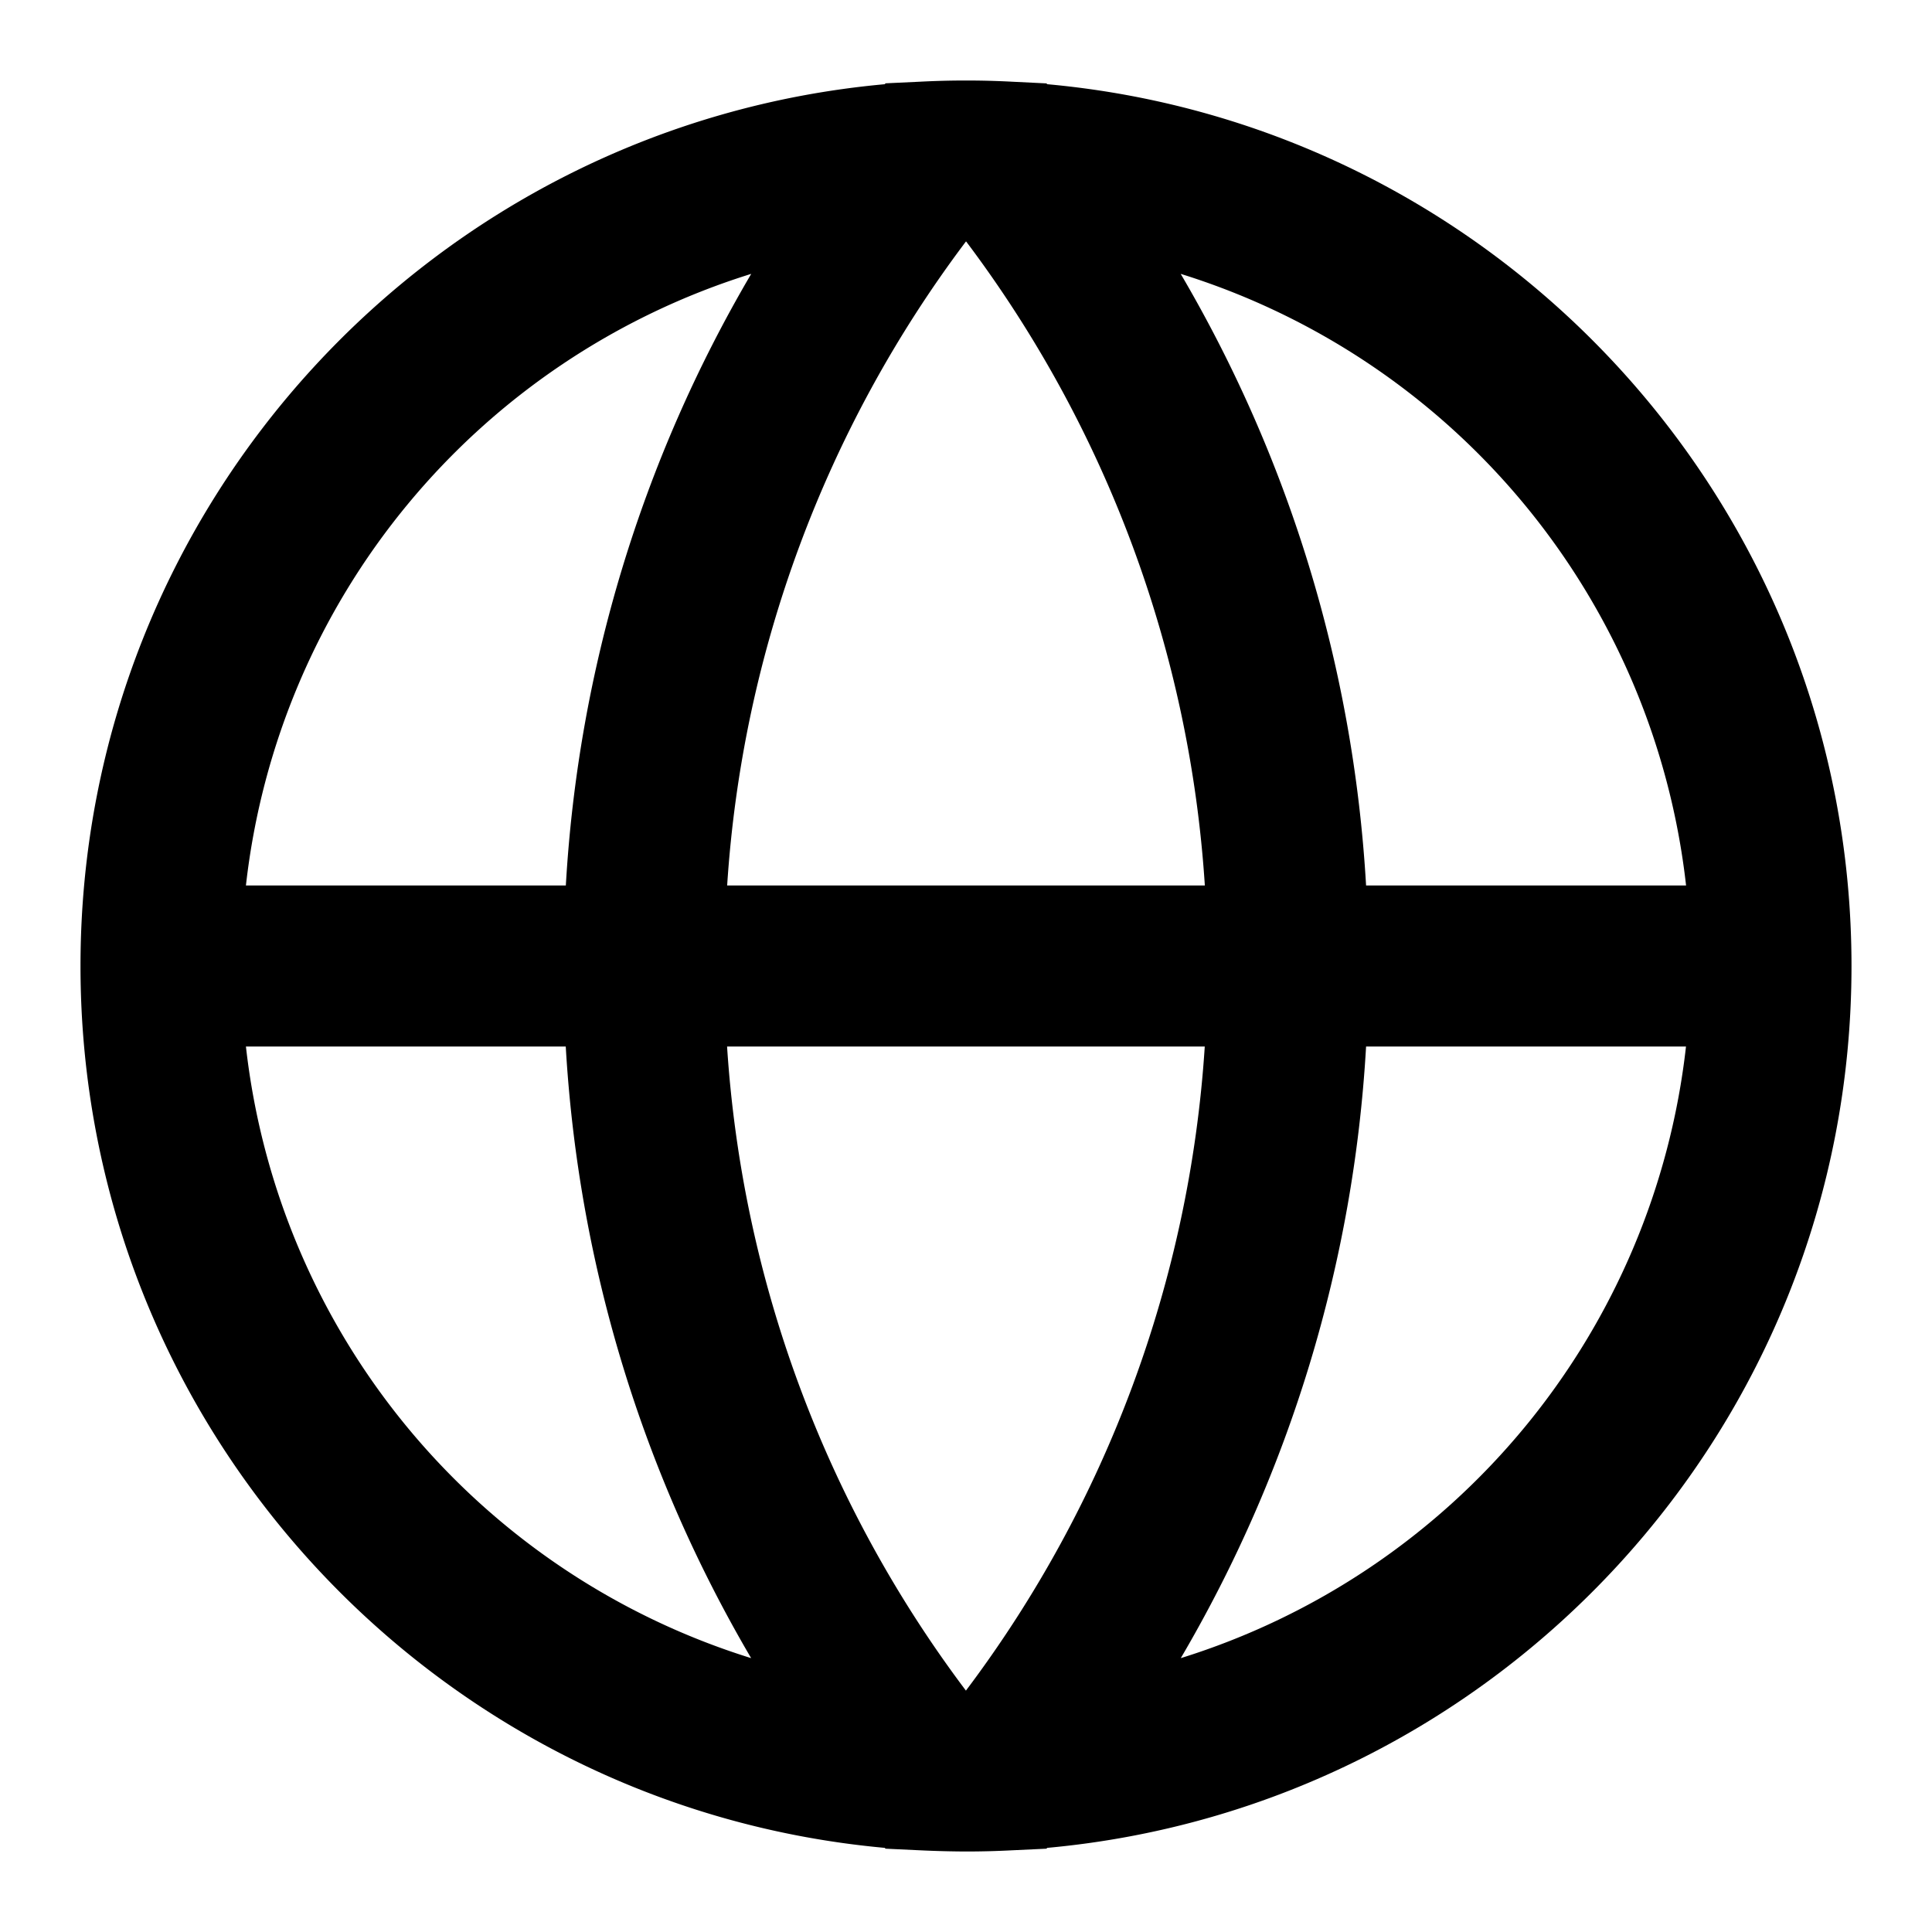 <svg xmlns="http://www.w3.org/2000/svg" width="256" height="256" viewBox="0 0 24 24"><path fill="#000000" d="M3.055 11a9.01 9.01 0 0 1 6.277-7.598A16.9 16.9 0 0 0 7.029 11zm7.937-9.954C5.39 1.554 1 6.265 1 12s4.39 10.446 9.992 10.955l.008.01l.425.02A13 13 0 0 0 12 23a11 11 0 0 0 .575-.015l.425-.02l.008-.01C18.61 22.444 23 17.735 23 12S18.61 1.554 13.008 1.046L13 1.036l-.426-.021a11 11 0 0 0-1.148 0l-.426.02zM12.002 3a14.9 14.9 0 0 1 2.965 8H9.033a14.9 14.9 0 0 1 2.966-8H12M7.028 13c.16 2.76.98 5.345 2.303 7.598A9.01 9.01 0 0 1 3.055 13zm4.97 8a14.9 14.9 0 0 1-2.966-8h5.934A14.9 14.9 0 0 1 12 21zm2.67-.402A16.9 16.9 0 0 0 16.97 13h3.974a9.01 9.01 0 0 1-6.276 7.598M16.97 11c-.16-2.76-.98-5.345-2.303-7.598A9.01 9.01 0 0 1 20.945 11z"/></svg>